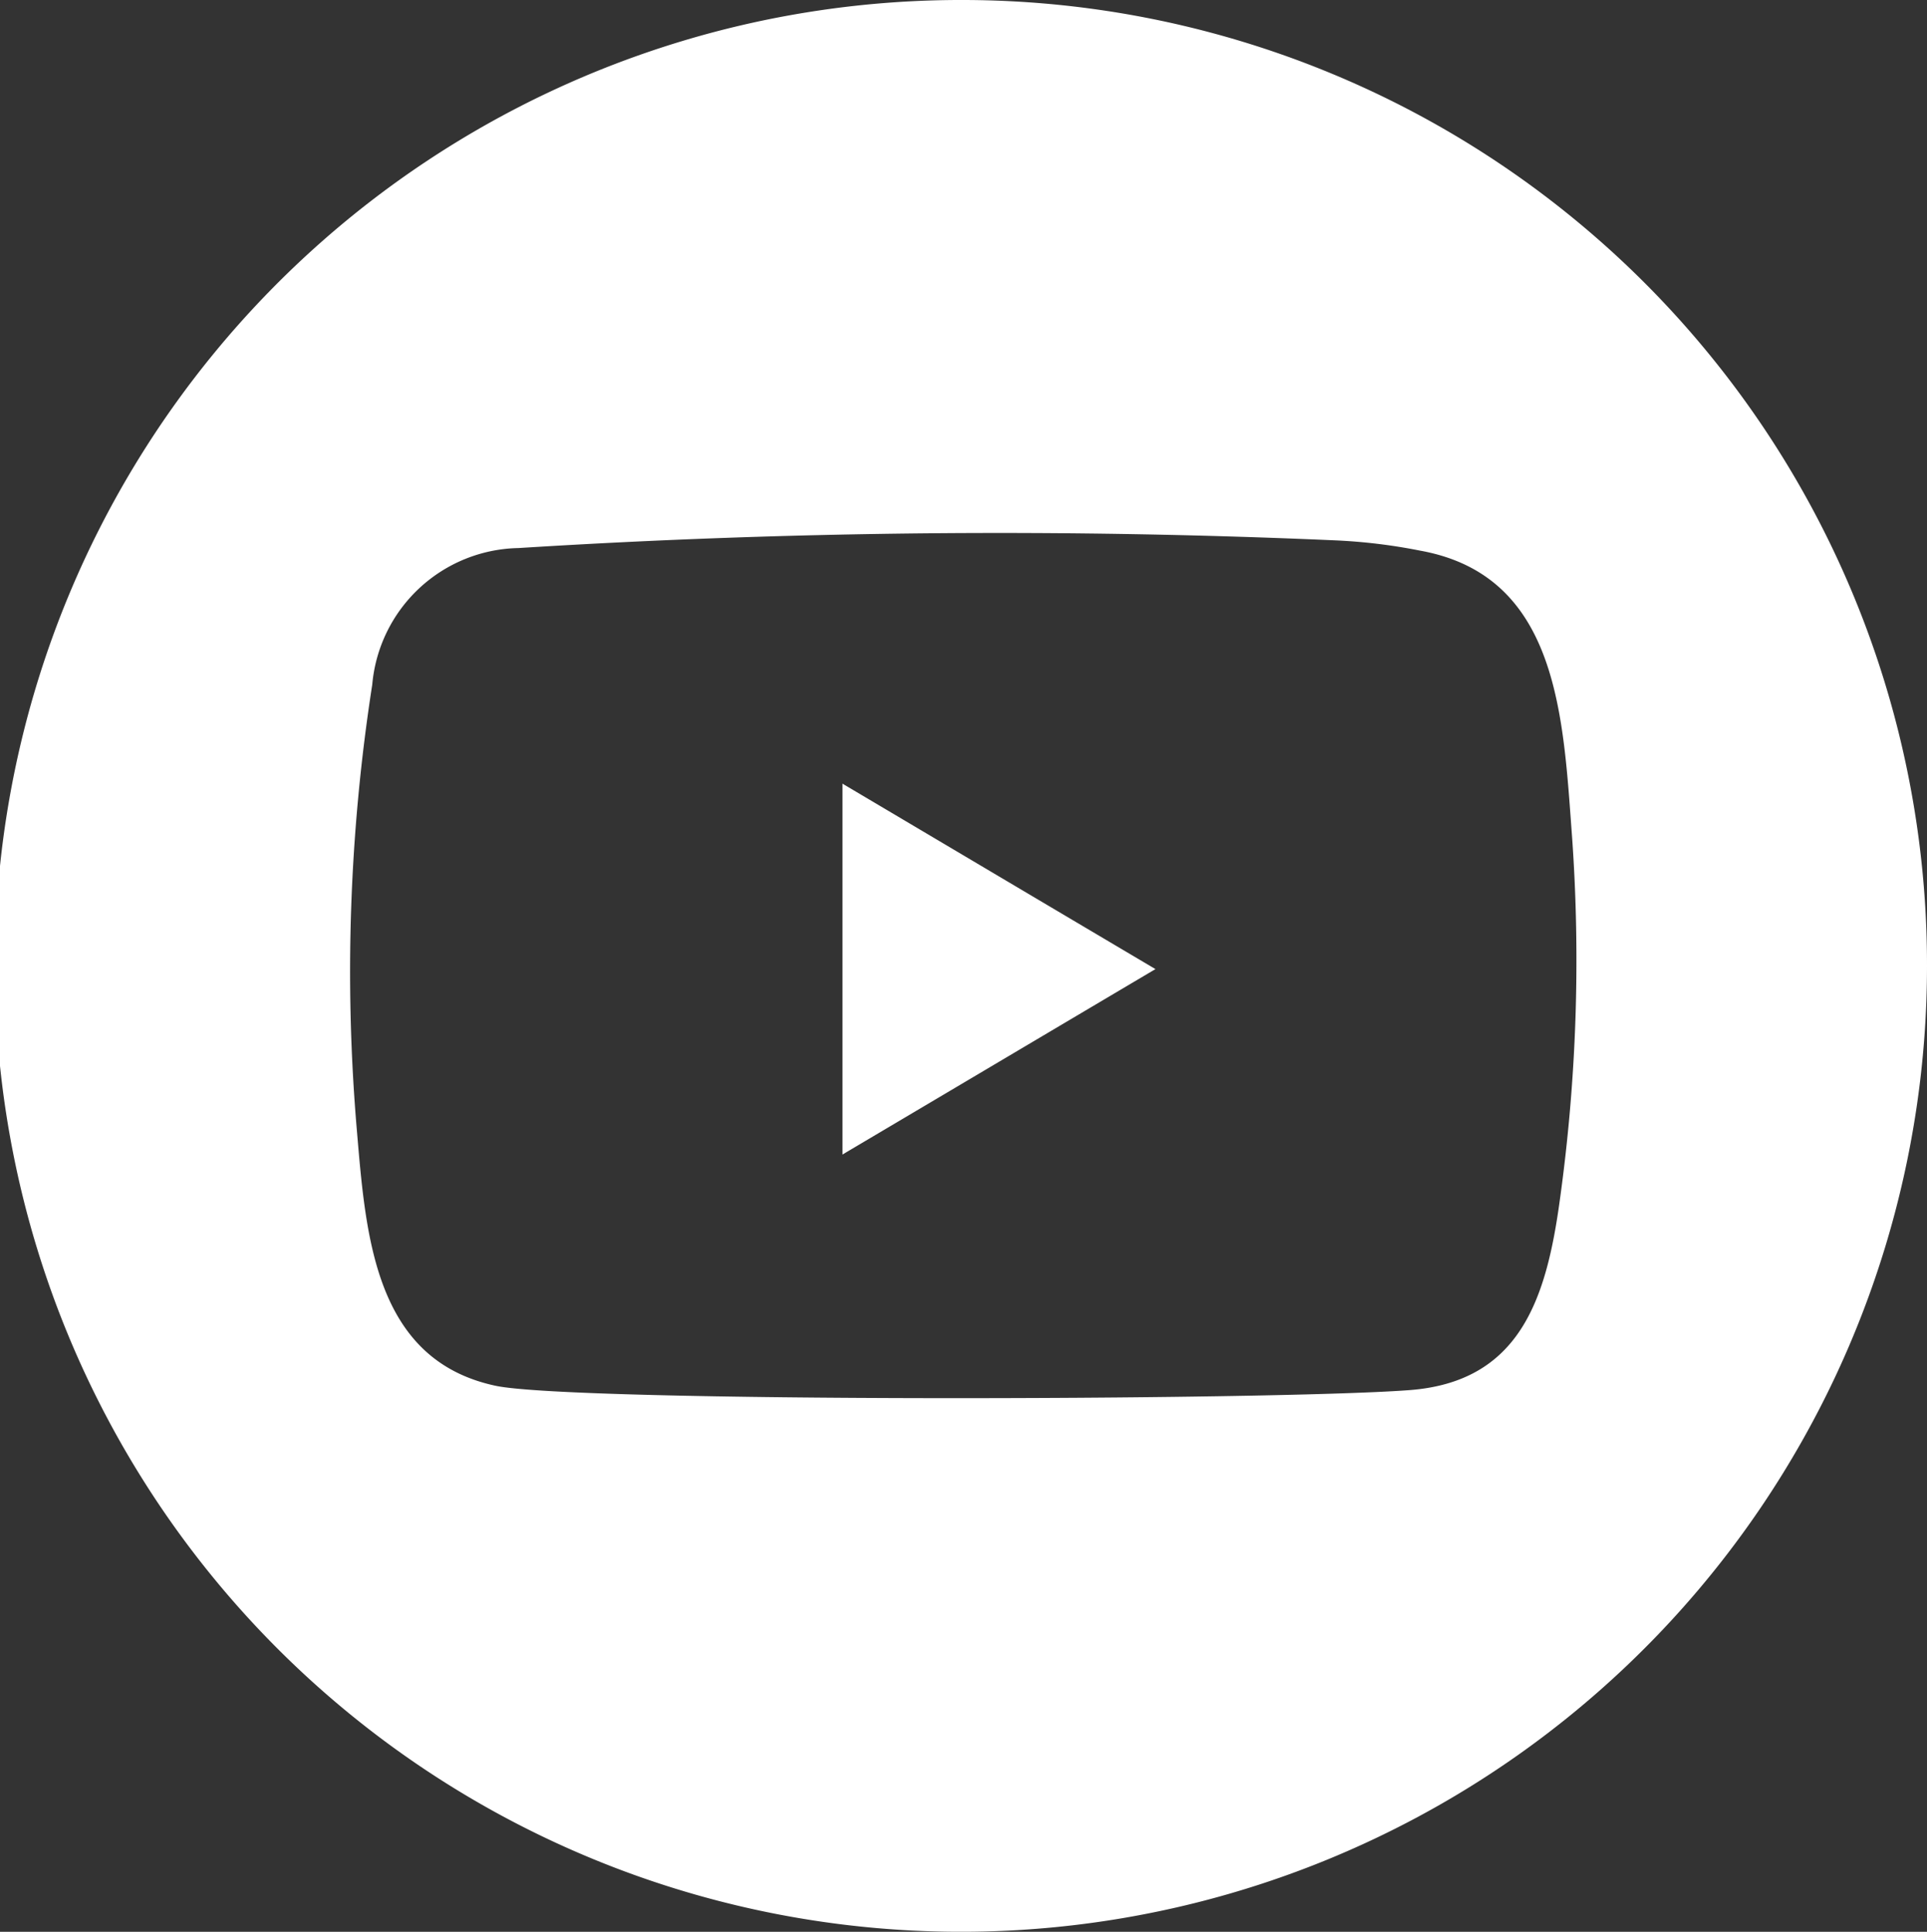 <svg xmlns="http://www.w3.org/2000/svg" width="43.882" height="44" viewBox="0 0 43.882 44">
  <rect x="0" y="0" width="43.882" height="44" fill="#333333" stroke="none"/>
  <path id="Path_23" data-name="Path 23" d="M2731.125,324.069a22,22,0,1,0,21.941,22A21.976,21.976,0,0,0,2731.125,324.069Zm13.581,27.324c-.308,2.259-.909,4.165-3.461,4.341-3.183.235-18.949.279-20.768-.1-2.772-.587-2.963-3.432-3.168-5.838a42.574,42.574,0,0,1,.352-10.134,3.409,3.409,0,0,1,3.329-3.11,174.592,174.592,0,0,1,18.583-.176,12.745,12.745,0,0,1,1.951.235c3.168.572,3.256,3.813,3.461,6.541A39.684,39.684,0,0,1,2744.706,351.393Zm-16.338-9.475c2.376,1.408,4.723,2.8,7.128,4.224-2.376,1.408-4.723,2.8-7.128,4.224Z" transform="translate(-2709.184 -324.069)" fill="#fff"/>
</svg>
